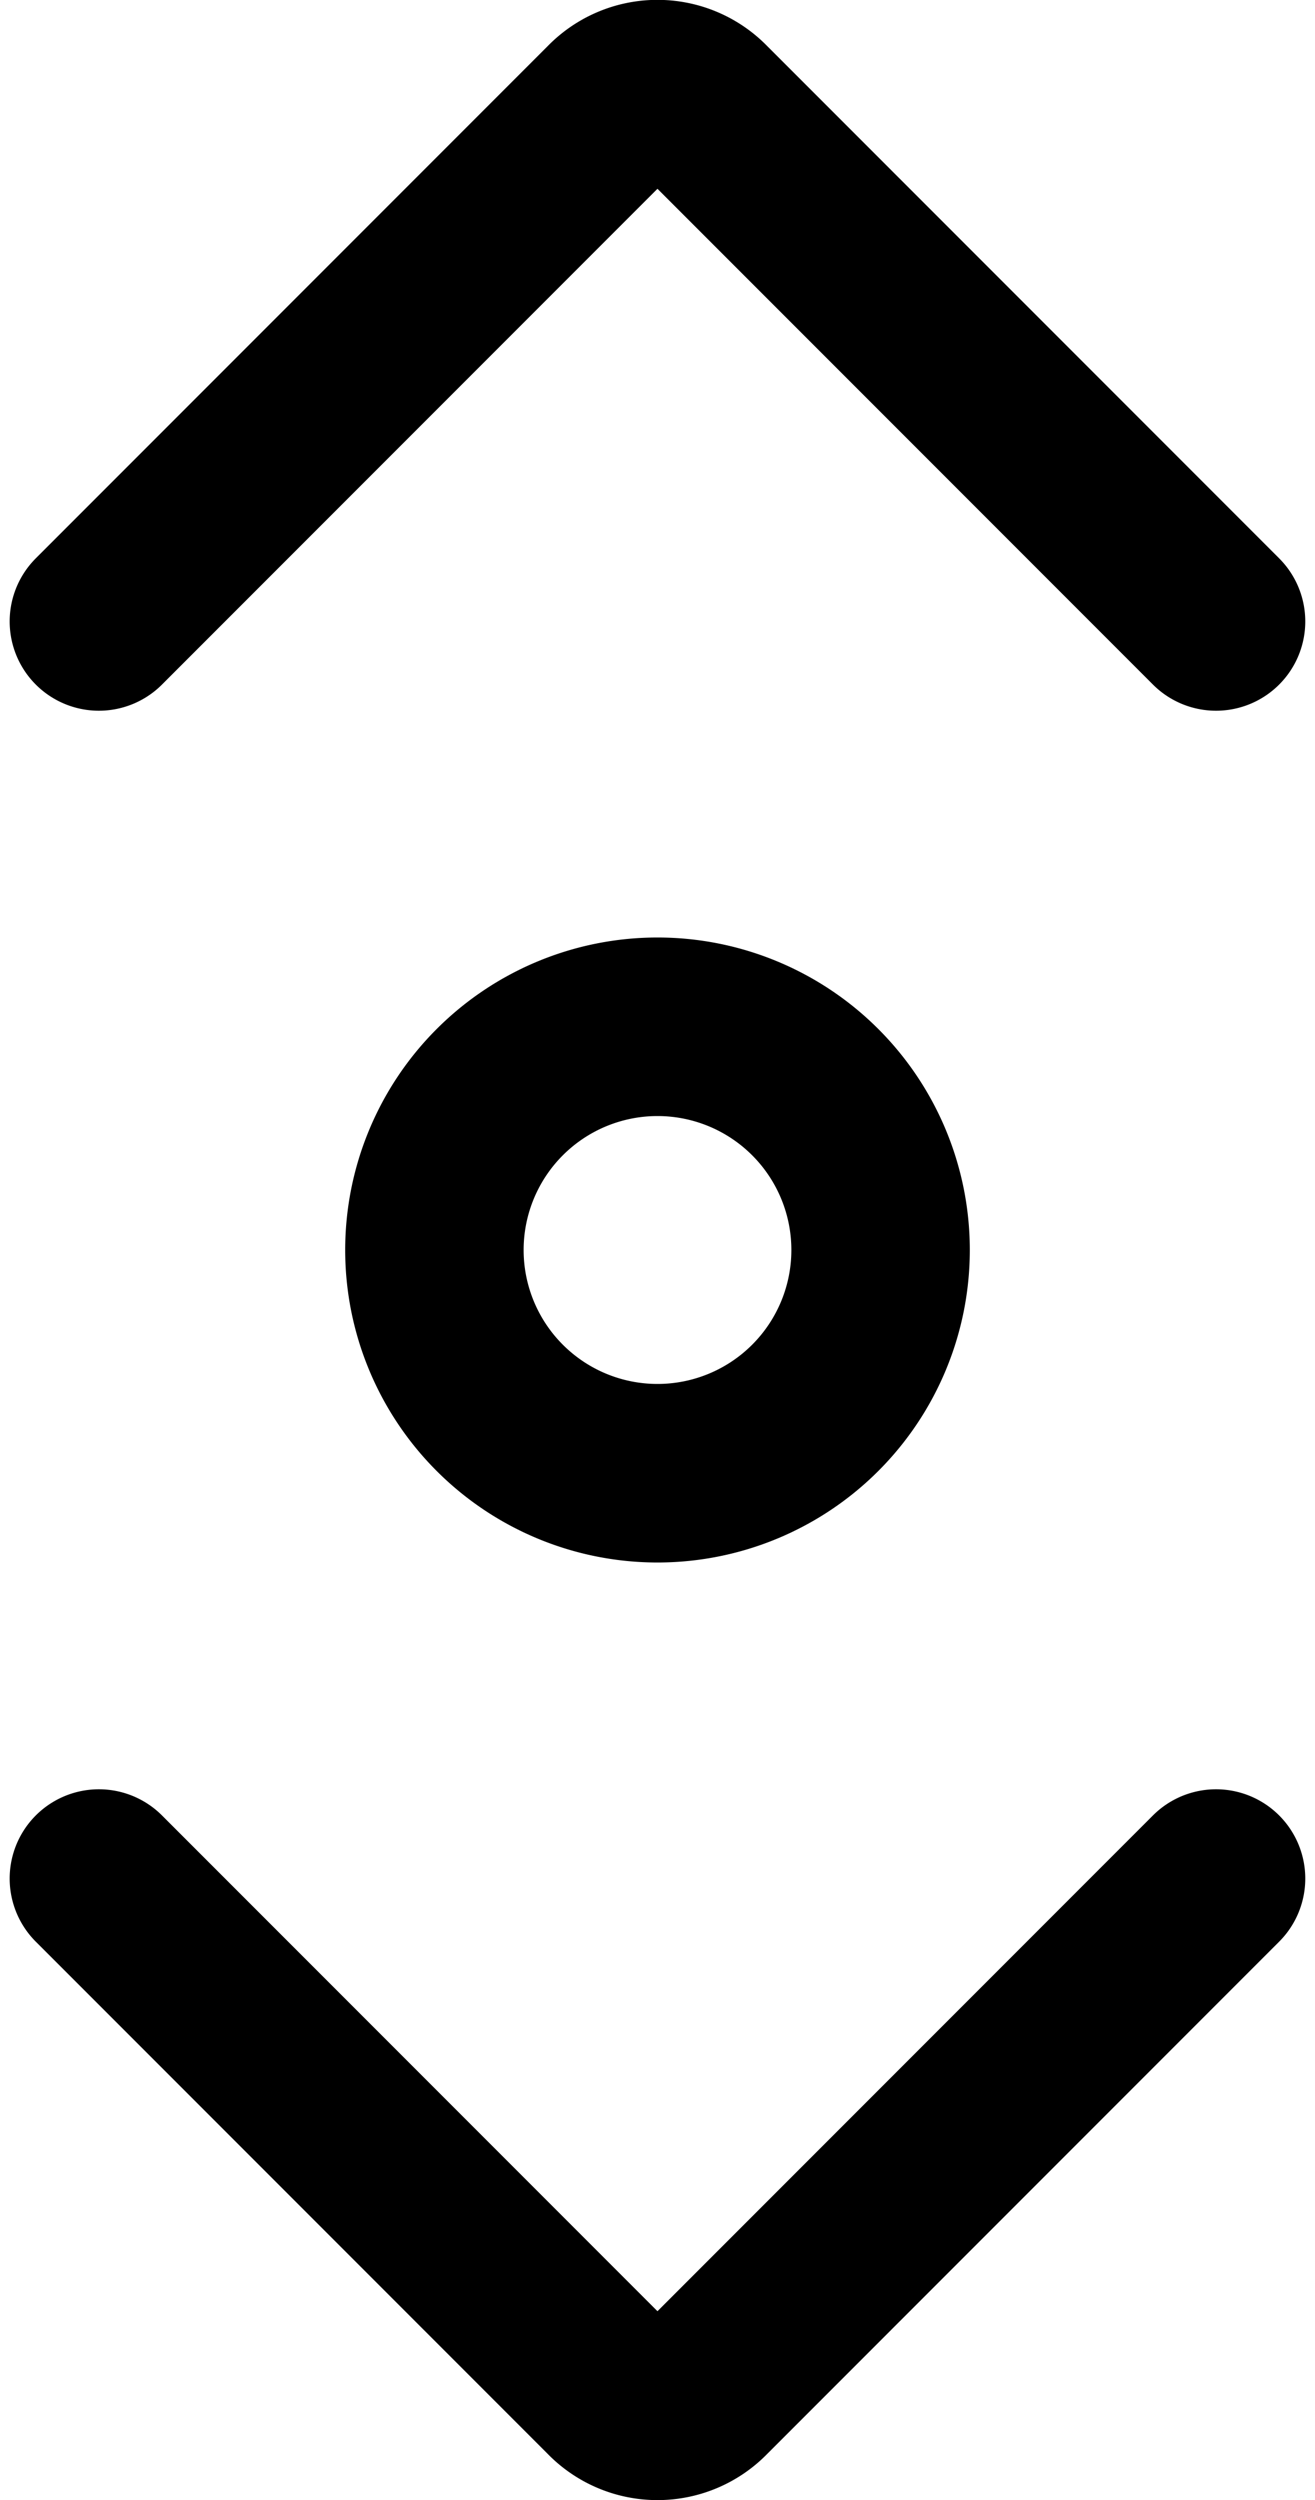 <svg width="20" height="38" viewBox="0 0 20 38" fill="none" xmlns="http://www.w3.org/2000/svg">
    <path d="m18.495 9.446-7.79-7.79a.977.977 0 0 0-1.411 0l-7.79 7.79m16.991 19.108-7.79 7.79a.978.978 0 0 1-1.411 0l-7.79-7.79M10 22.393a3.393 3.393 0 1 0 0-6.786 3.393 3.393 0 0 0 0 6.786z" stroke="#000" stroke-width="2.714" stroke-linecap="round" stroke-linejoin="round"/>
</svg>
